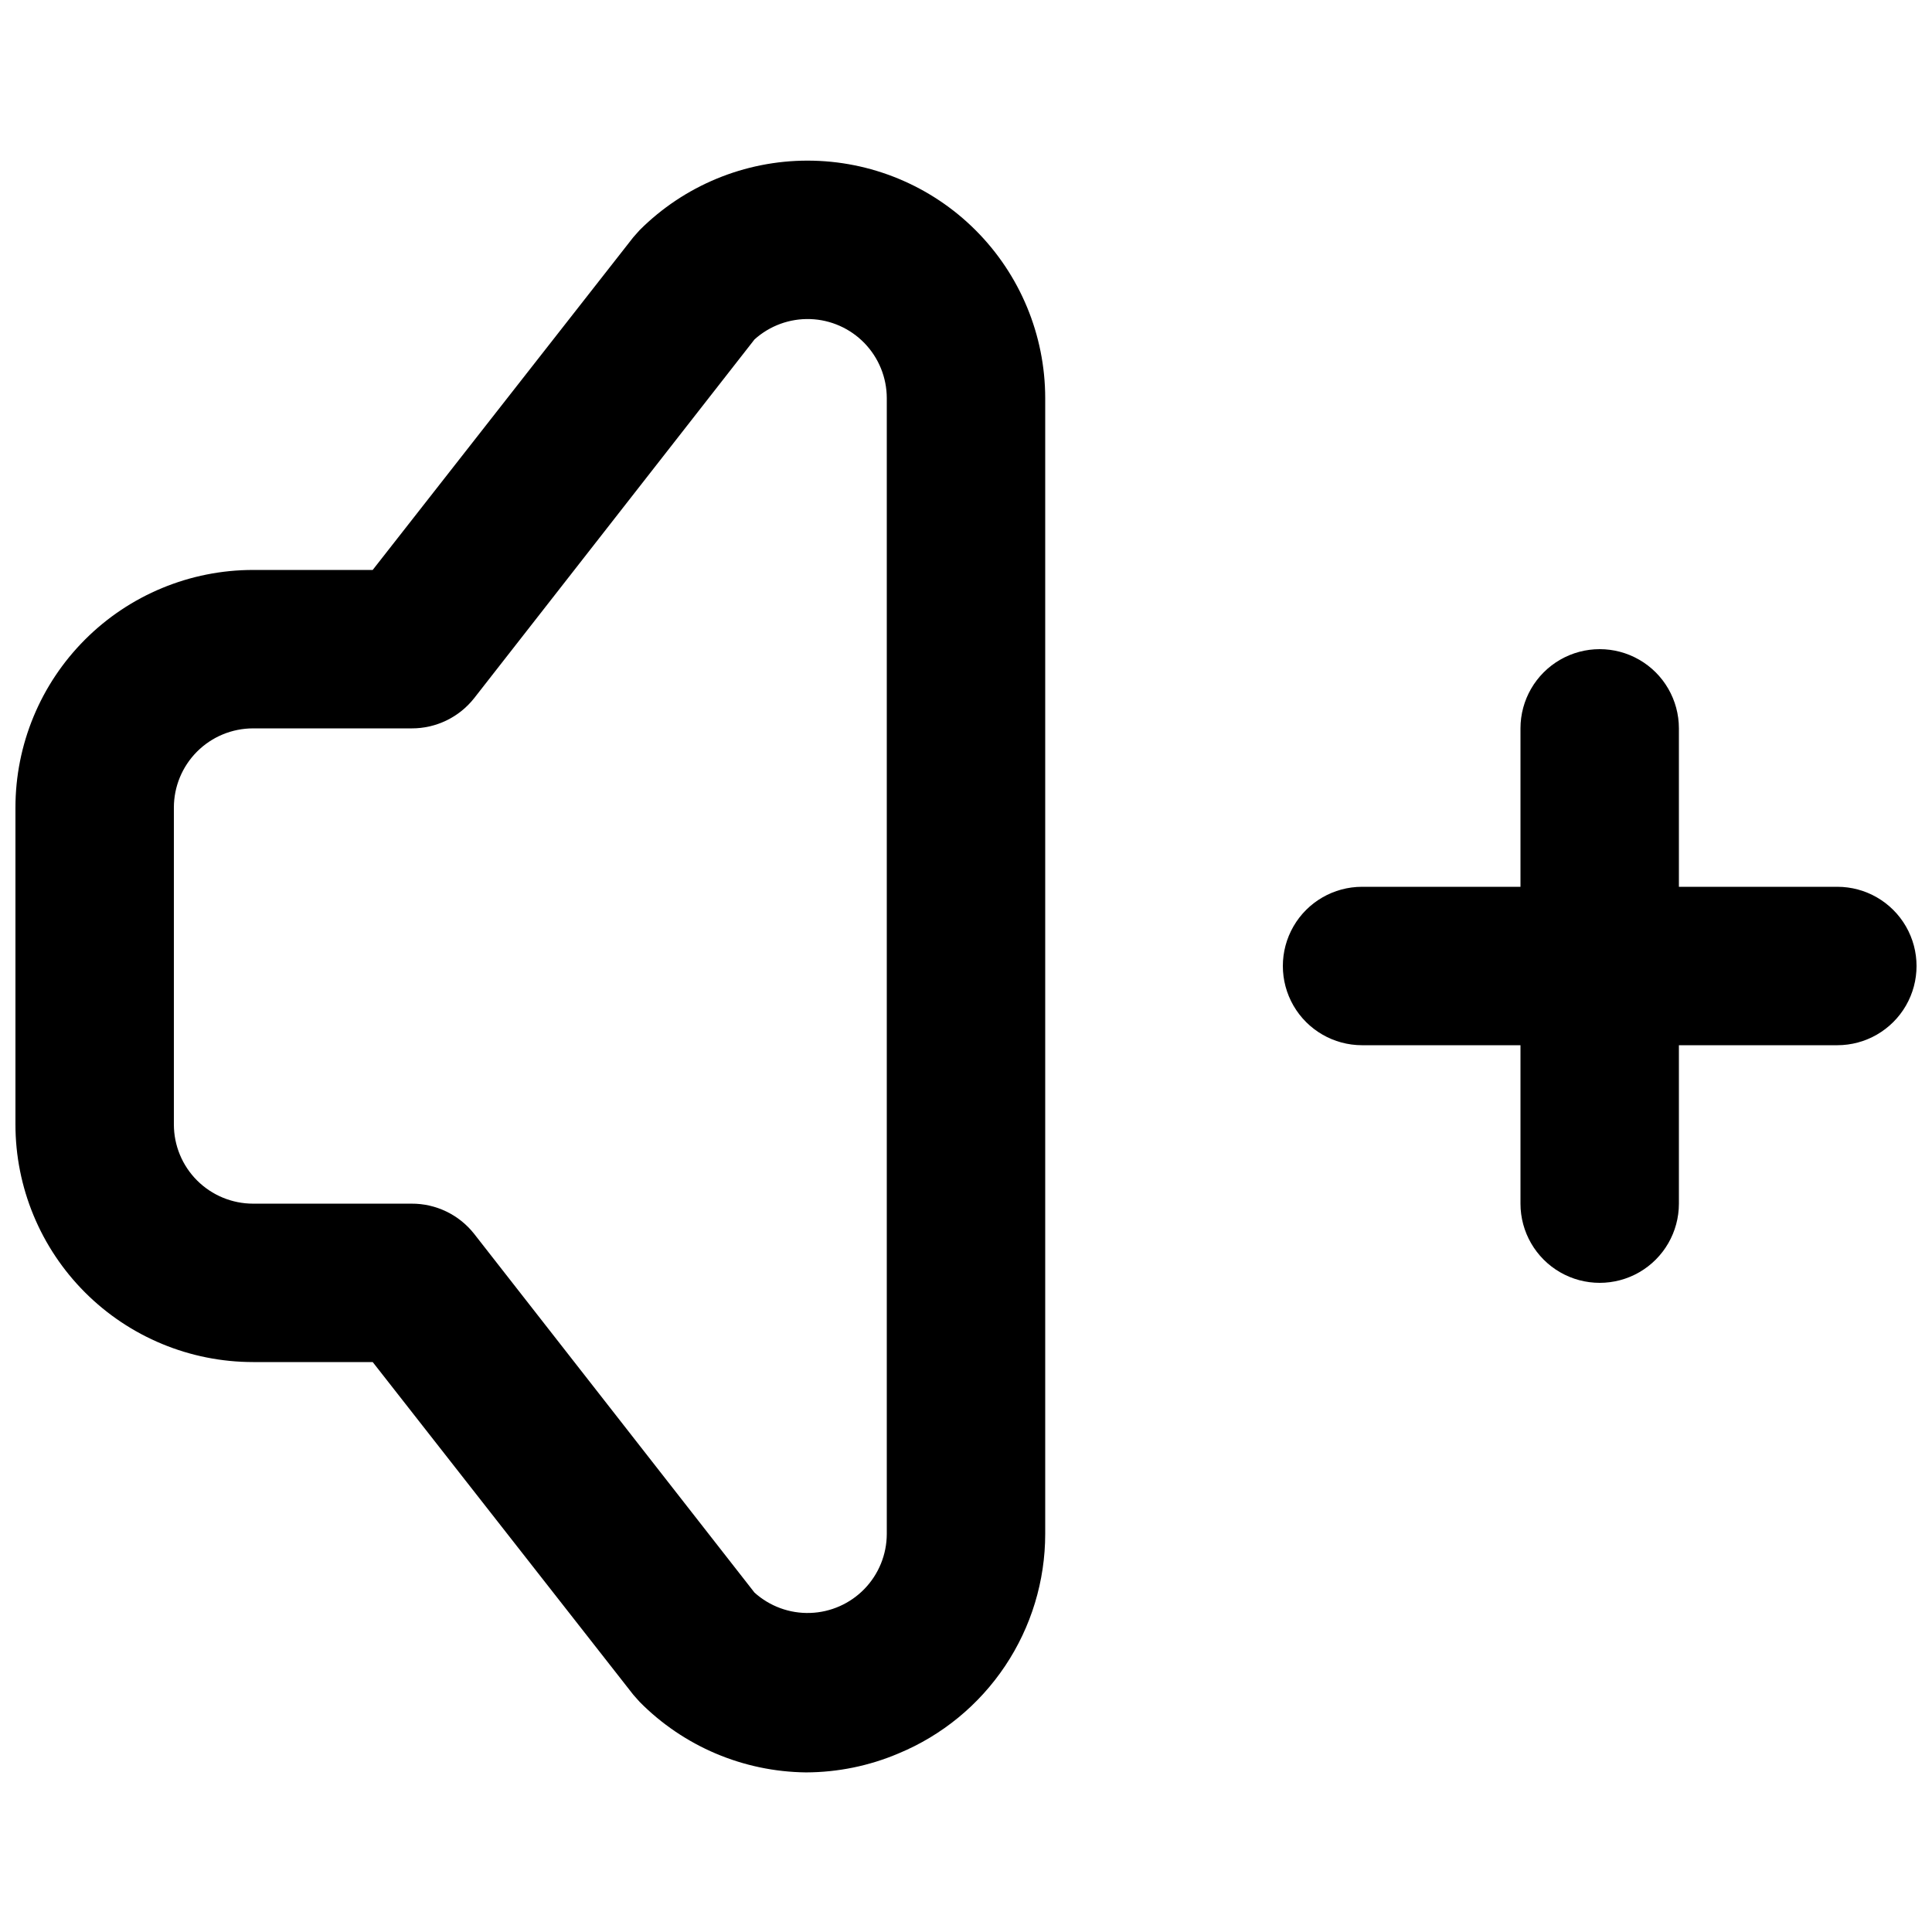 <?xml version="1.0" encoding="UTF-8"?>
<!-- Uploaded to: SVG Find, www.svgrepo.com, Generator: SVG Find Mixer Tools -->
<svg width="800px" height="800px" version="1.1" viewBox="144 144 512 512" xmlns="http://www.w3.org/2000/svg">
 <defs>
  <clipPath id="b">
   <path d="m148.09 186h272.91v428h-272.91z"/>
  </clipPath>
  <clipPath id="a">
   <path d="m483 316h168.9v168h-168.9z"/>
  </clipPath>
 </defs>
 <g>
  <g clip-path="url(#b)">
   <path d="m211.07 504.96h31.699l69.062 88.168 1.68 1.891c11.66 11.789 27.5 18.5 44.082 18.684 8.441-0.02 16.797-1.73 24.562-5.039 11.492-4.769 21.316-12.84 28.227-23.191 6.914-10.348 10.605-22.512 10.609-34.957v-301.03c-0.016-16.691-6.656-32.691-18.465-44.492-11.805-11.797-27.812-18.426-44.504-18.426-16.691-0.004-32.703 6.621-44.512 18.414l-1.68 1.891-69.062 88.168h-31.699c-16.703 0-32.723 6.633-44.531 18.445-11.809 11.809-18.445 27.828-18.445 44.531v83.969c0 16.699 6.637 32.719 18.445 44.527 11.809 11.812 27.828 18.445 44.531 18.445zm-20.992-146.94c0-5.57 2.211-10.906 6.148-14.844s9.277-6.148 14.844-6.148h41.984c6.461 0.035 12.578-2.91 16.582-7.977l74.312-95.094c4.039-3.644 9.332-5.578 14.766-5.398 5.434 0.18 10.586 2.465 14.371 6.367 3.785 3.906 5.906 9.125 5.922 14.562v301.03c-0.016 5.438-2.137 10.656-5.922 14.562-3.785 3.902-8.938 6.188-14.371 6.367-5.434 0.184-10.727-1.754-14.766-5.394l-74.312-95.094c-4.004-5.07-10.121-8.012-16.582-7.977h-41.984c-5.566 0-10.906-2.215-14.844-6.148-3.938-3.938-6.148-9.277-6.148-14.844z"/>
  </g>
  <g clip-path="url(#a)">
   <path d="m630.91 379.01h-41.984v-41.984c0-7.5-4-14.43-10.496-18.18-6.492-3.75-14.496-3.75-20.992 0-6.492 3.75-10.496 10.68-10.496 18.18v41.984h-41.984c-7.496 0-14.43 4-18.18 10.496-3.746 6.492-3.746 14.496 0 20.992 3.75 6.492 10.684 10.496 18.18 10.496h41.984v41.984c0 7.496 4.004 14.43 10.496 18.18 6.496 3.746 14.5 3.746 20.992 0 6.496-3.75 10.496-10.684 10.496-18.18v-41.984h41.984c7.5 0 14.43-4.004 18.18-10.496 3.75-6.496 3.75-14.5 0-20.992-3.75-6.496-10.68-10.496-18.18-10.496z"/>
  </g>
 </g>
</svg>